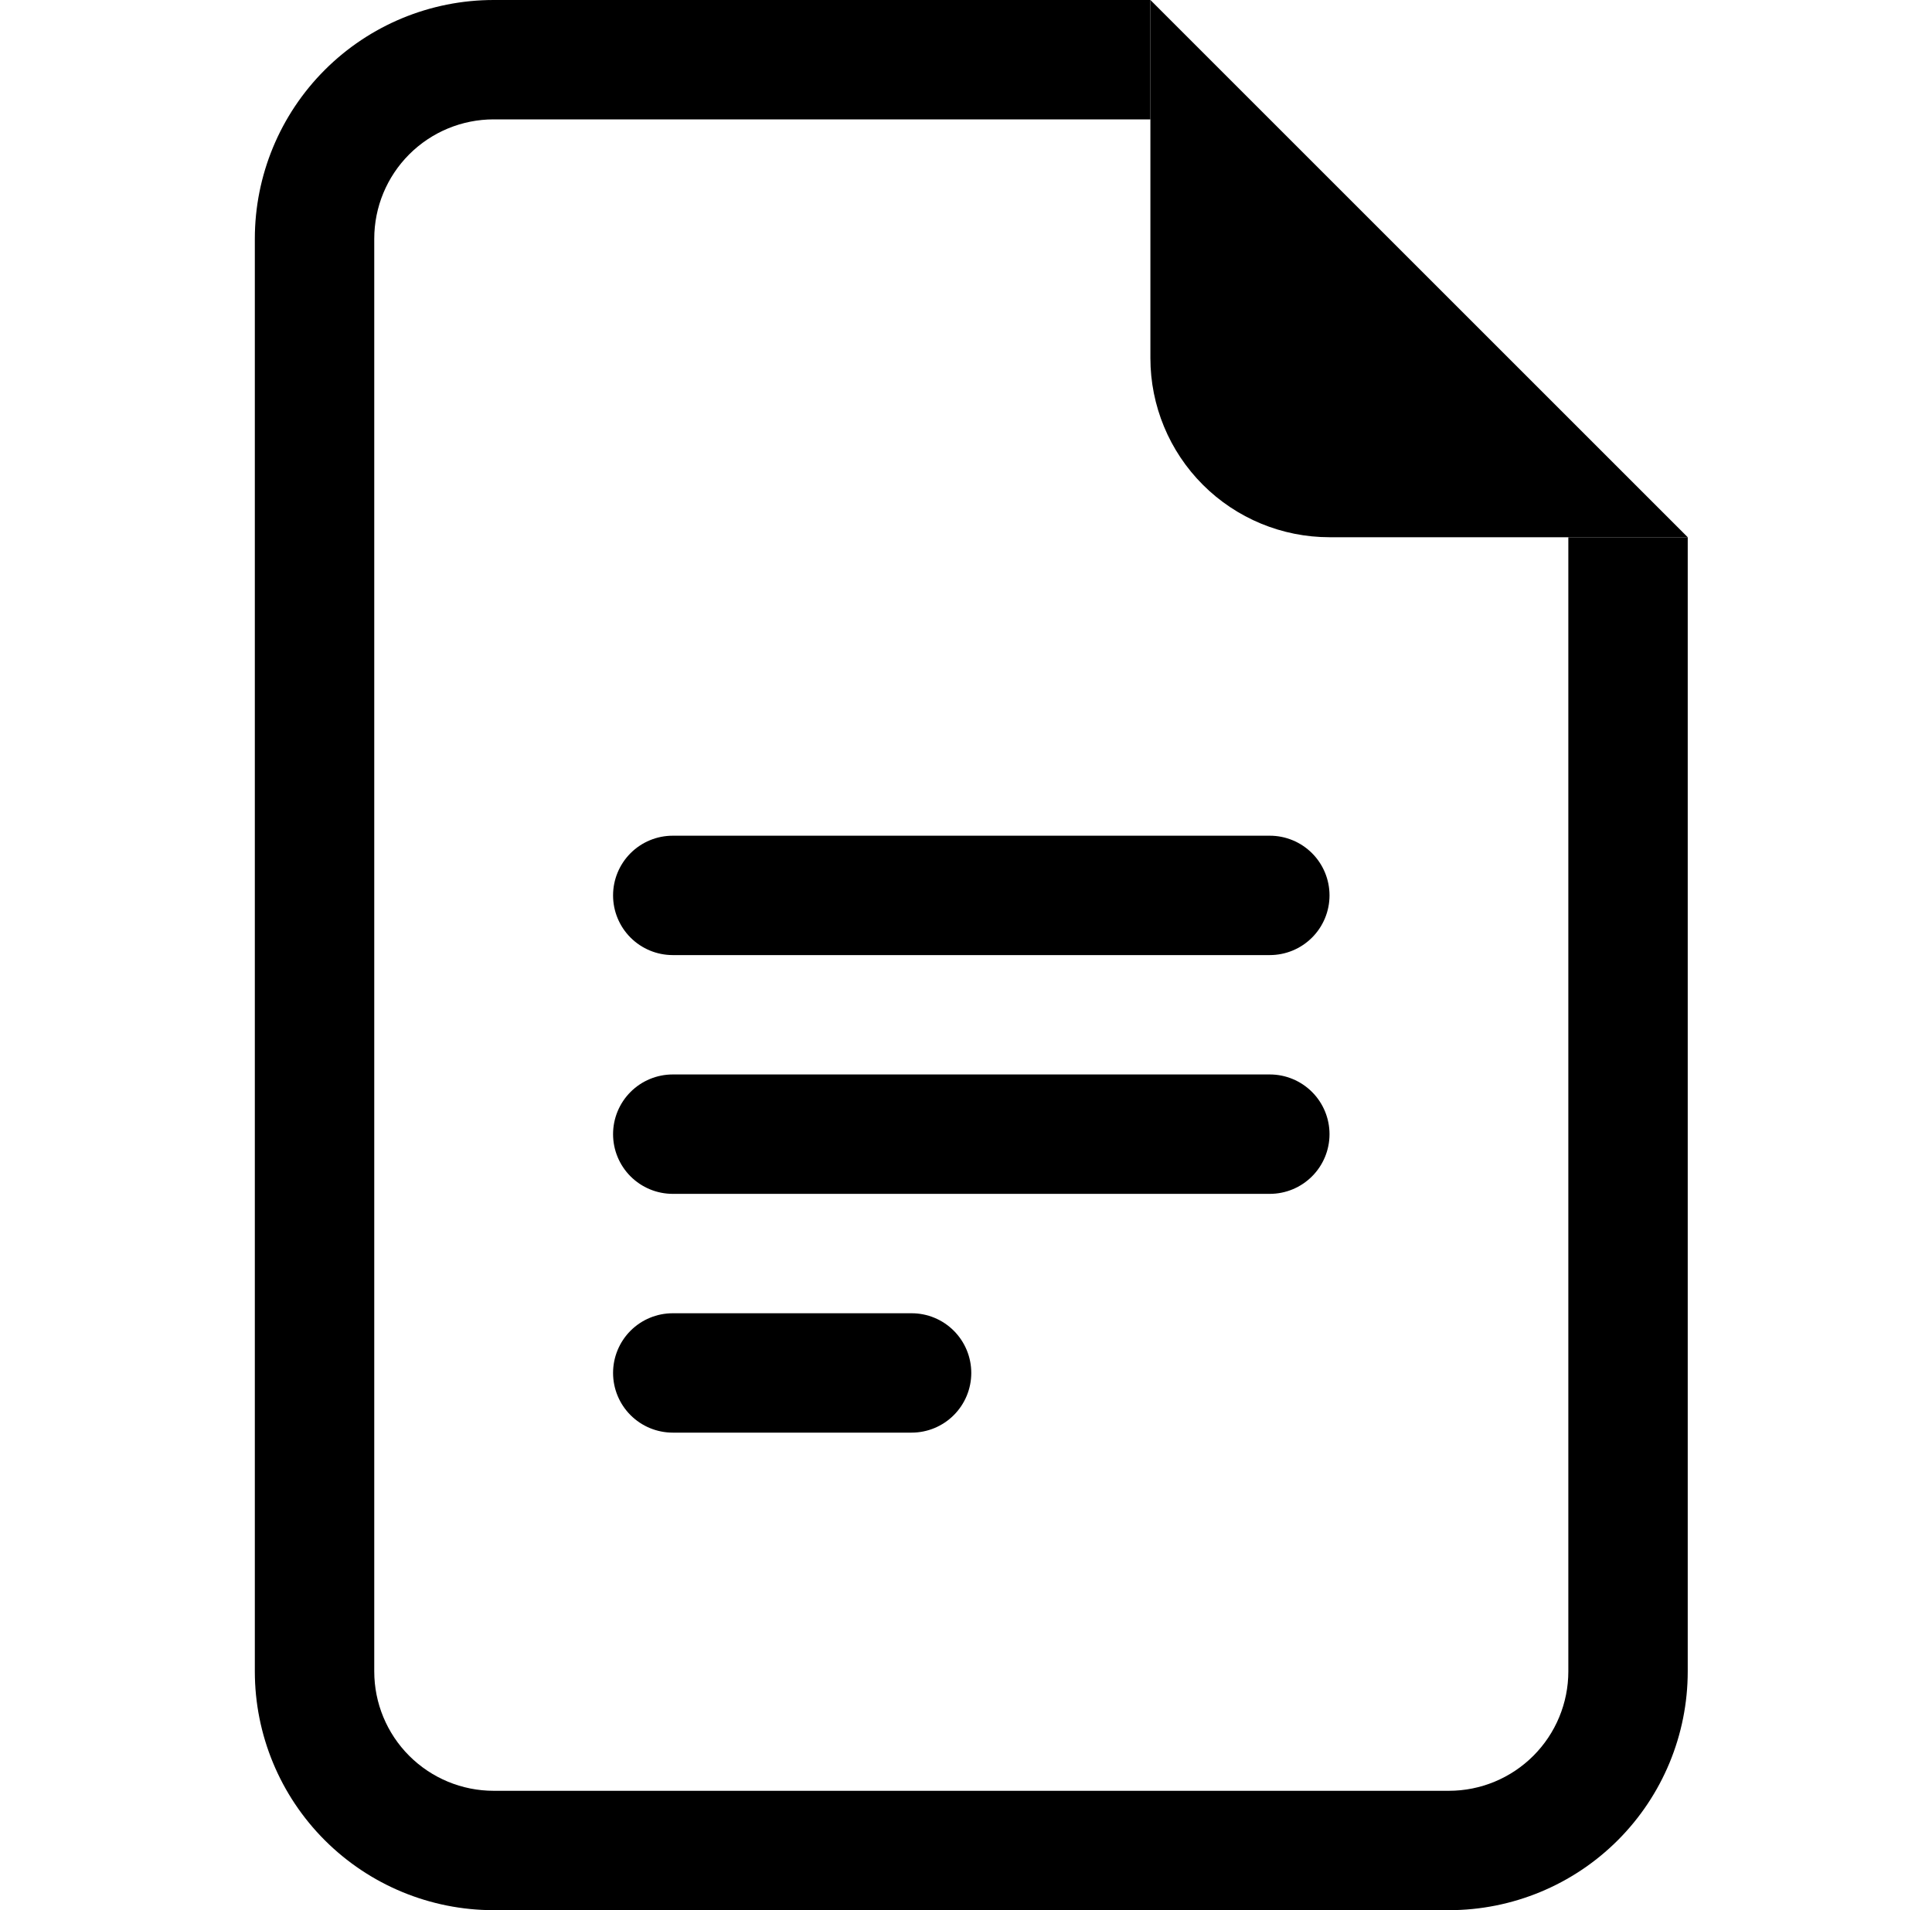 <svg width="90" height="89" viewBox="0 0 90 89" fill="none" xmlns="http://www.w3.org/2000/svg">
<path d="M22.996 0H53.59V5.562H22.996C21.521 5.562 20.106 6.149 19.063 7.192C18.02 8.235 17.434 9.65 17.434 11.125V77.875C17.434 79.35 18.02 80.765 19.063 81.808C20.106 82.851 21.521 83.438 22.996 83.438H67.496C68.971 83.438 70.386 82.851 71.429 81.808C72.472 80.765 73.059 79.35 73.059 77.875V25.031H78.621V77.875C78.621 80.826 77.449 83.655 75.363 85.742C73.276 87.828 70.447 89 67.496 89H22.996C20.046 89 17.216 87.828 15.13 85.742C13.043 83.655 11.871 80.826 11.871 77.875V11.125C11.871 8.174 13.043 5.345 15.13 3.258C17.216 1.172 20.046 0 22.996 0V0Z" fill="black"/>
<path d="M53.59 16.688V0L78.621 25.031H61.934C59.721 25.031 57.598 24.152 56.034 22.587C54.469 21.023 53.59 18.9 53.59 16.688Z" fill="black"/>
<path fill-rule="evenodd" clip-rule="evenodd" d="M28.559 63.969C28.559 63.231 28.852 62.524 29.373 62.002C29.895 61.48 30.602 61.188 31.34 61.188H42.465C43.203 61.188 43.91 61.48 44.431 62.002C44.953 62.524 45.246 63.231 45.246 63.969C45.246 64.706 44.953 65.414 44.431 65.935C43.91 66.457 43.203 66.75 42.465 66.75H31.34C30.602 66.75 29.895 66.457 29.373 65.935C28.852 65.414 28.559 64.706 28.559 63.969ZM28.559 52.844C28.559 52.106 28.852 51.399 29.373 50.877C29.895 50.355 30.602 50.062 31.34 50.062H59.152C59.89 50.062 60.597 50.355 61.119 50.877C61.641 51.399 61.934 52.106 61.934 52.844C61.934 53.581 61.641 54.289 61.119 54.81C60.597 55.332 59.89 55.625 59.152 55.625H31.34C30.602 55.625 29.895 55.332 29.373 54.81C28.852 54.289 28.559 53.581 28.559 52.844ZM28.559 41.719C28.559 40.981 28.852 40.274 29.373 39.752C29.895 39.23 30.602 38.938 31.34 38.938H59.152C59.89 38.938 60.597 39.23 61.119 39.752C61.641 40.274 61.934 40.981 61.934 41.719C61.934 42.456 61.641 43.164 61.119 43.685C60.597 44.207 59.89 44.5 59.152 44.5H31.34C30.602 44.5 29.895 44.207 29.373 43.685C28.852 43.164 28.559 42.456 28.559 41.719Z" fill="black"/>
</svg>
